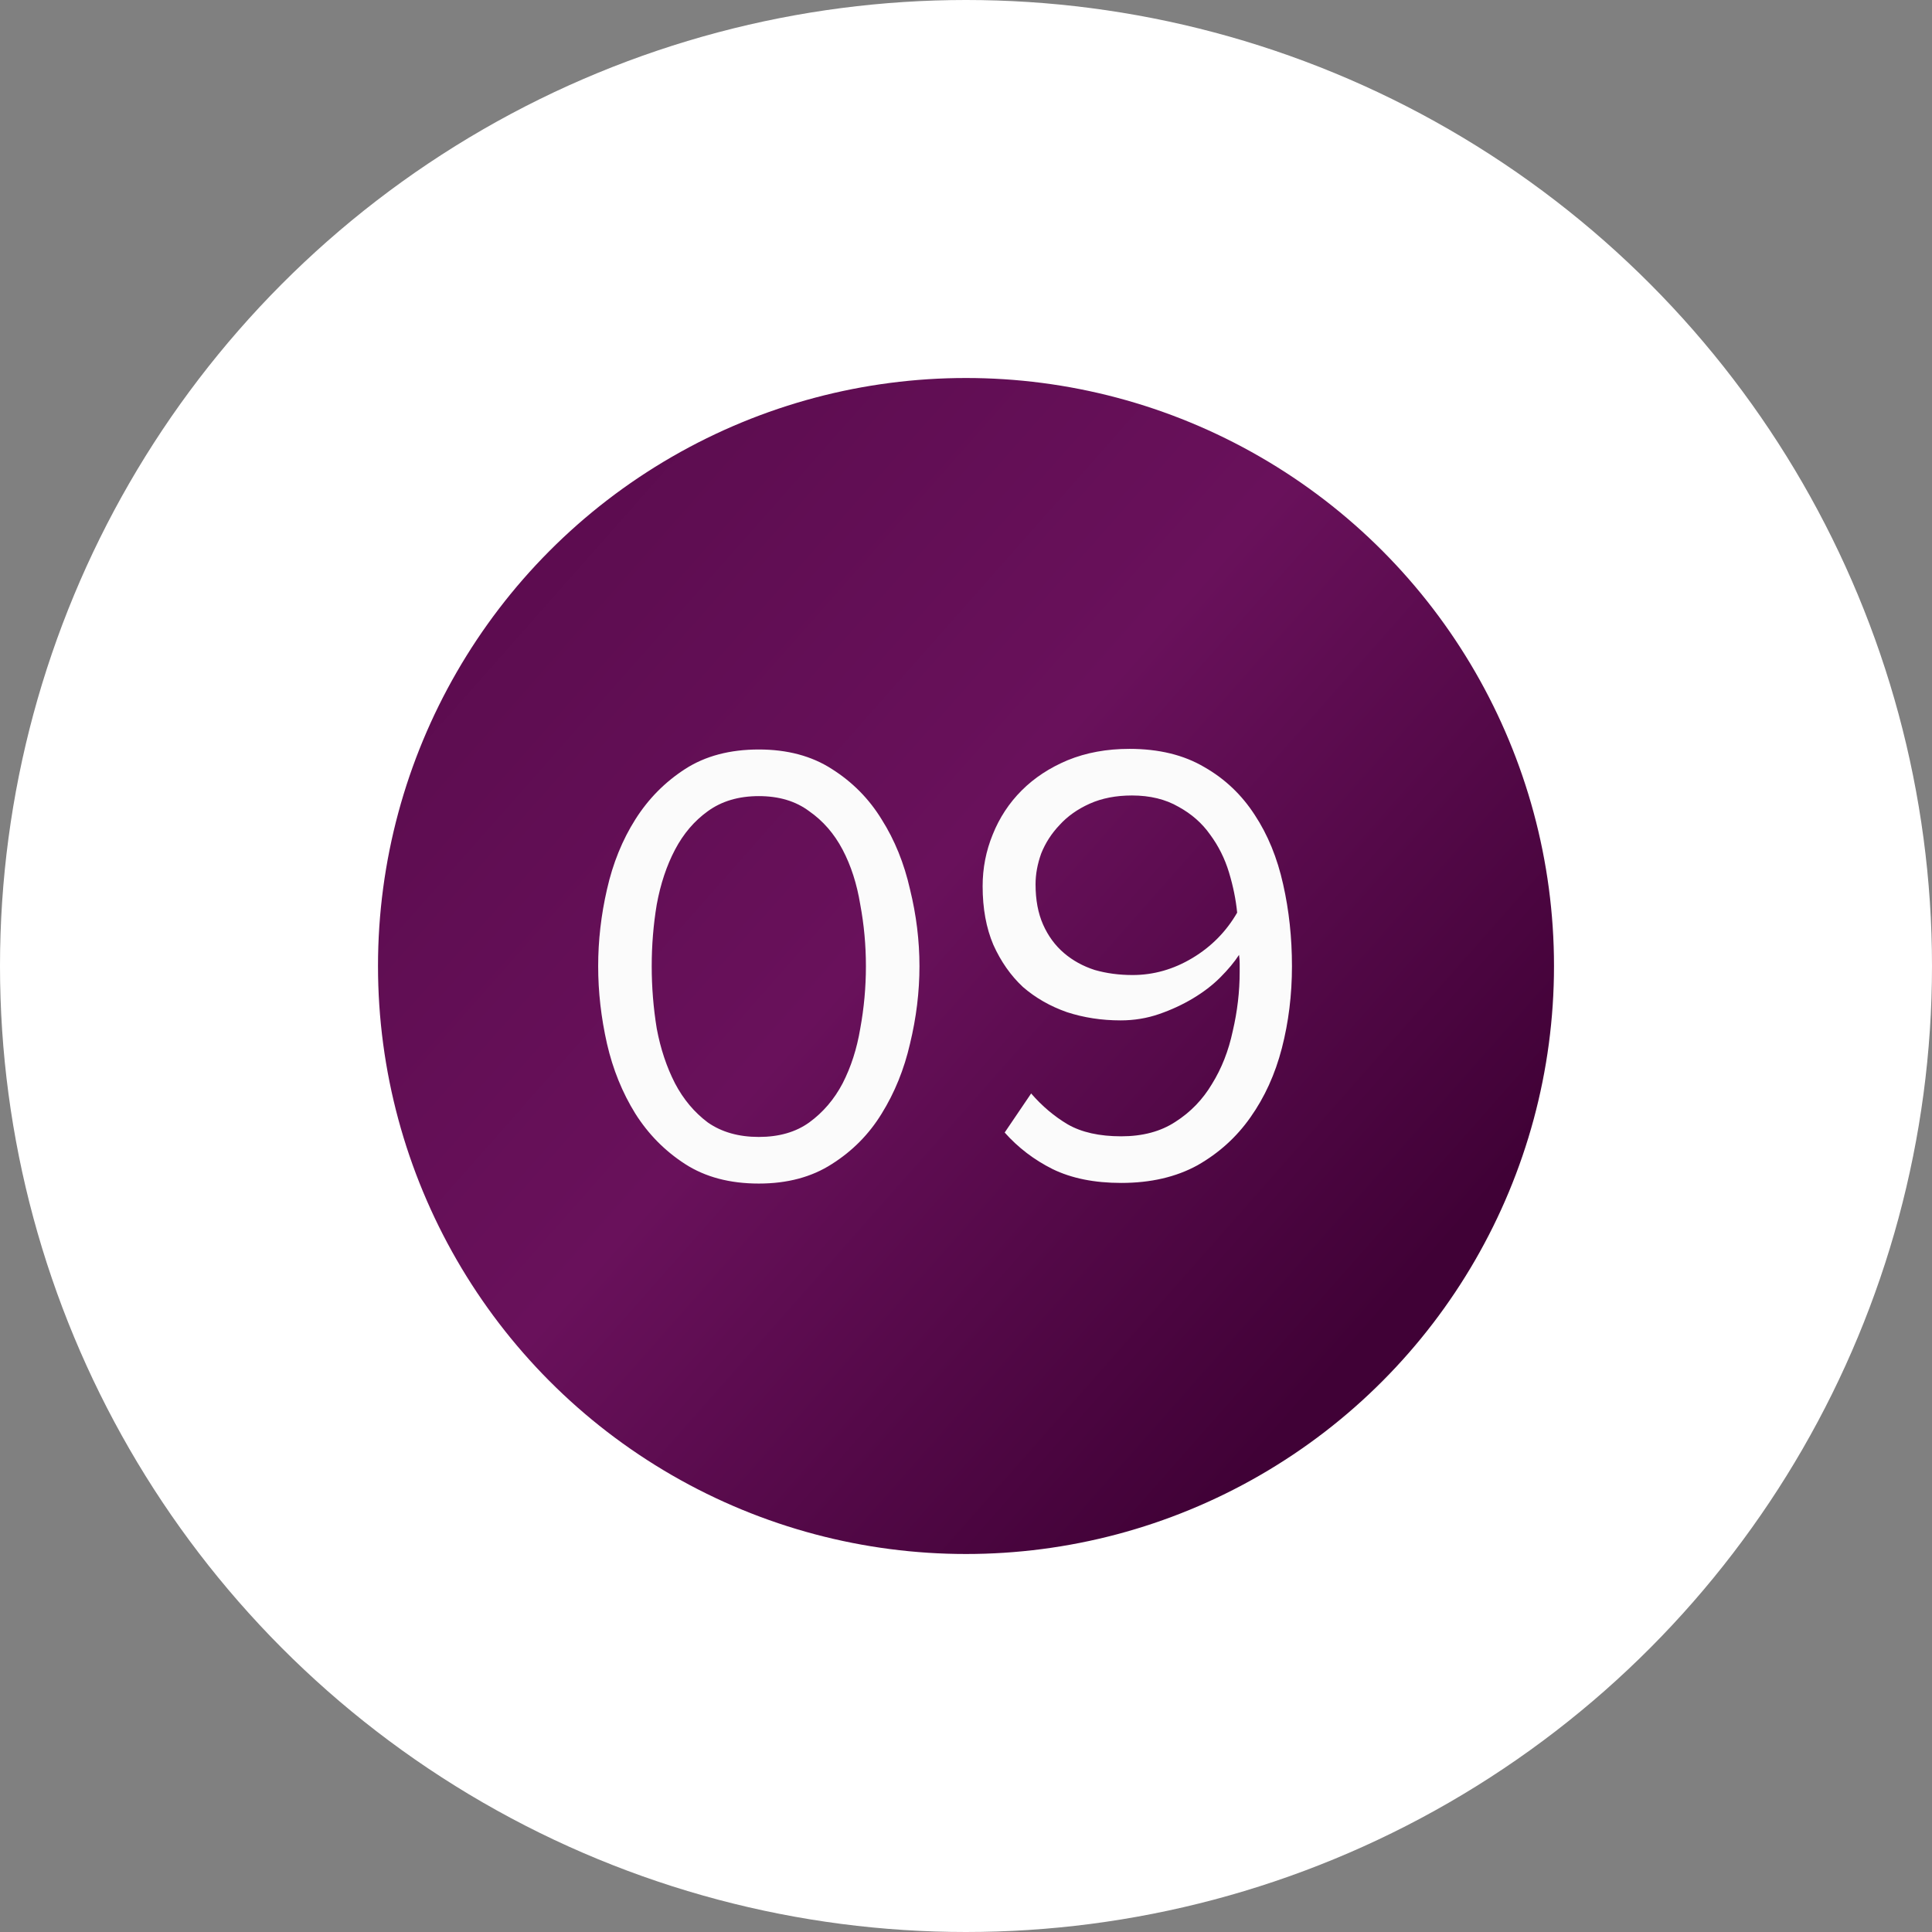 <?xml version="1.0" encoding="UTF-8"?> <svg xmlns="http://www.w3.org/2000/svg" width="46" height="46" viewBox="0 0 46 46" fill="none"><rect x="0" y="0" width="46" height="46" fill="#808080" stroke="none"/> <circle cx="23" cy="23" r="18.5" fill="url(#paint0_linear_469_665)" stroke="white" stroke-width="9"></circle> <path d="M18.067 28.18C17.377 28.18 16.792 28.025 16.312 27.715C15.832 27.405 15.437 27.005 15.127 26.515C14.817 26.015 14.592 25.46 14.452 24.85C14.312 24.23 14.242 23.615 14.242 23.005C14.242 22.395 14.312 21.785 14.452 21.175C14.592 20.555 14.817 20 15.127 19.51C15.437 19.02 15.832 18.62 16.312 18.31C16.792 18 17.377 17.845 18.067 17.845C18.747 17.845 19.327 18 19.807 18.31C20.297 18.62 20.692 19.02 20.992 19.51C21.302 20 21.527 20.555 21.667 21.175C21.817 21.785 21.892 22.395 21.892 23.005C21.892 23.615 21.817 24.23 21.667 24.85C21.527 25.46 21.302 26.015 20.992 26.515C20.692 27.005 20.297 27.405 19.807 27.715C19.327 28.025 18.747 28.18 18.067 28.18ZM18.067 27.07C18.547 27.07 18.947 26.955 19.267 26.725C19.597 26.485 19.862 26.175 20.062 25.795C20.262 25.405 20.402 24.97 20.482 24.49C20.572 24 20.617 23.505 20.617 23.005C20.617 22.505 20.572 22.015 20.482 21.535C20.402 21.045 20.262 20.61 20.062 20.23C19.862 19.85 19.597 19.545 19.267 19.315C18.947 19.075 18.547 18.955 18.067 18.955C17.587 18.955 17.182 19.075 16.852 19.315C16.532 19.545 16.272 19.85 16.072 20.23C15.872 20.61 15.727 21.045 15.637 21.535C15.557 22.015 15.517 22.505 15.517 23.005C15.517 23.505 15.557 24 15.637 24.49C15.727 24.97 15.872 25.405 16.072 25.795C16.272 26.175 16.532 26.485 16.852 26.725C17.182 26.955 17.587 27.07 18.067 27.07ZM26.696 28.165C26.056 28.165 25.511 28.055 25.061 27.835C24.621 27.615 24.241 27.325 23.921 26.965L24.551 26.035C24.811 26.335 25.101 26.58 25.421 26.77C25.751 26.96 26.176 27.055 26.696 27.055C27.206 27.055 27.636 26.94 27.986 26.71C28.346 26.48 28.636 26.18 28.856 25.81C29.086 25.44 29.251 25.02 29.351 24.55C29.461 24.08 29.516 23.61 29.516 23.14C29.516 23.07 29.516 23.005 29.516 22.945C29.516 22.875 29.511 22.805 29.501 22.735C29.391 22.905 29.241 23.085 29.051 23.275C28.871 23.455 28.656 23.62 28.406 23.77C28.156 23.92 27.886 24.045 27.596 24.145C27.306 24.245 27.001 24.295 26.681 24.295C26.231 24.295 25.806 24.23 25.406 24.1C25.006 23.96 24.656 23.76 24.356 23.5C24.066 23.23 23.831 22.895 23.651 22.495C23.481 22.095 23.396 21.63 23.396 21.1C23.396 20.67 23.476 20.26 23.636 19.87C23.796 19.47 24.026 19.12 24.326 18.82C24.626 18.52 24.991 18.28 25.421 18.1C25.861 17.92 26.351 17.83 26.891 17.83C27.591 17.83 28.186 17.975 28.676 18.265C29.166 18.545 29.566 18.925 29.876 19.405C30.186 19.875 30.411 20.425 30.551 21.055C30.691 21.675 30.761 22.325 30.761 23.005C30.761 23.685 30.681 24.335 30.521 24.955C30.361 25.575 30.111 26.125 29.771 26.605C29.441 27.075 29.021 27.455 28.511 27.745C28.001 28.025 27.396 28.165 26.696 28.165ZM26.966 23.215C27.466 23.215 27.941 23.08 28.391 22.81C28.841 22.54 29.196 22.18 29.456 21.73C29.426 21.42 29.361 21.1 29.261 20.77C29.161 20.44 29.011 20.14 28.811 19.87C28.621 19.6 28.371 19.38 28.061 19.21C27.751 19.03 27.381 18.94 26.951 18.94C26.571 18.94 26.236 19.005 25.946 19.135C25.656 19.265 25.416 19.435 25.226 19.645C25.036 19.845 24.891 20.07 24.791 20.32C24.701 20.57 24.656 20.815 24.656 21.055C24.656 21.425 24.716 21.745 24.836 22.015C24.956 22.285 25.121 22.51 25.331 22.69C25.541 22.87 25.786 23.005 26.066 23.095C26.346 23.175 26.646 23.215 26.966 23.215Z" fill="#FBFBFB"></path> <defs> <linearGradient id="paint0_linear_469_665" x1="17.931" y1="-8.138" x2="46.915" y2="17.47" gradientUnits="userSpaceOnUse"> <stop stop-color="#520846"></stop> <stop offset="0.581" stop-color="#69115B"></stop> <stop offset="0.967" stop-color="#400136"></stop> </linearGradient> </defs> </svg> 